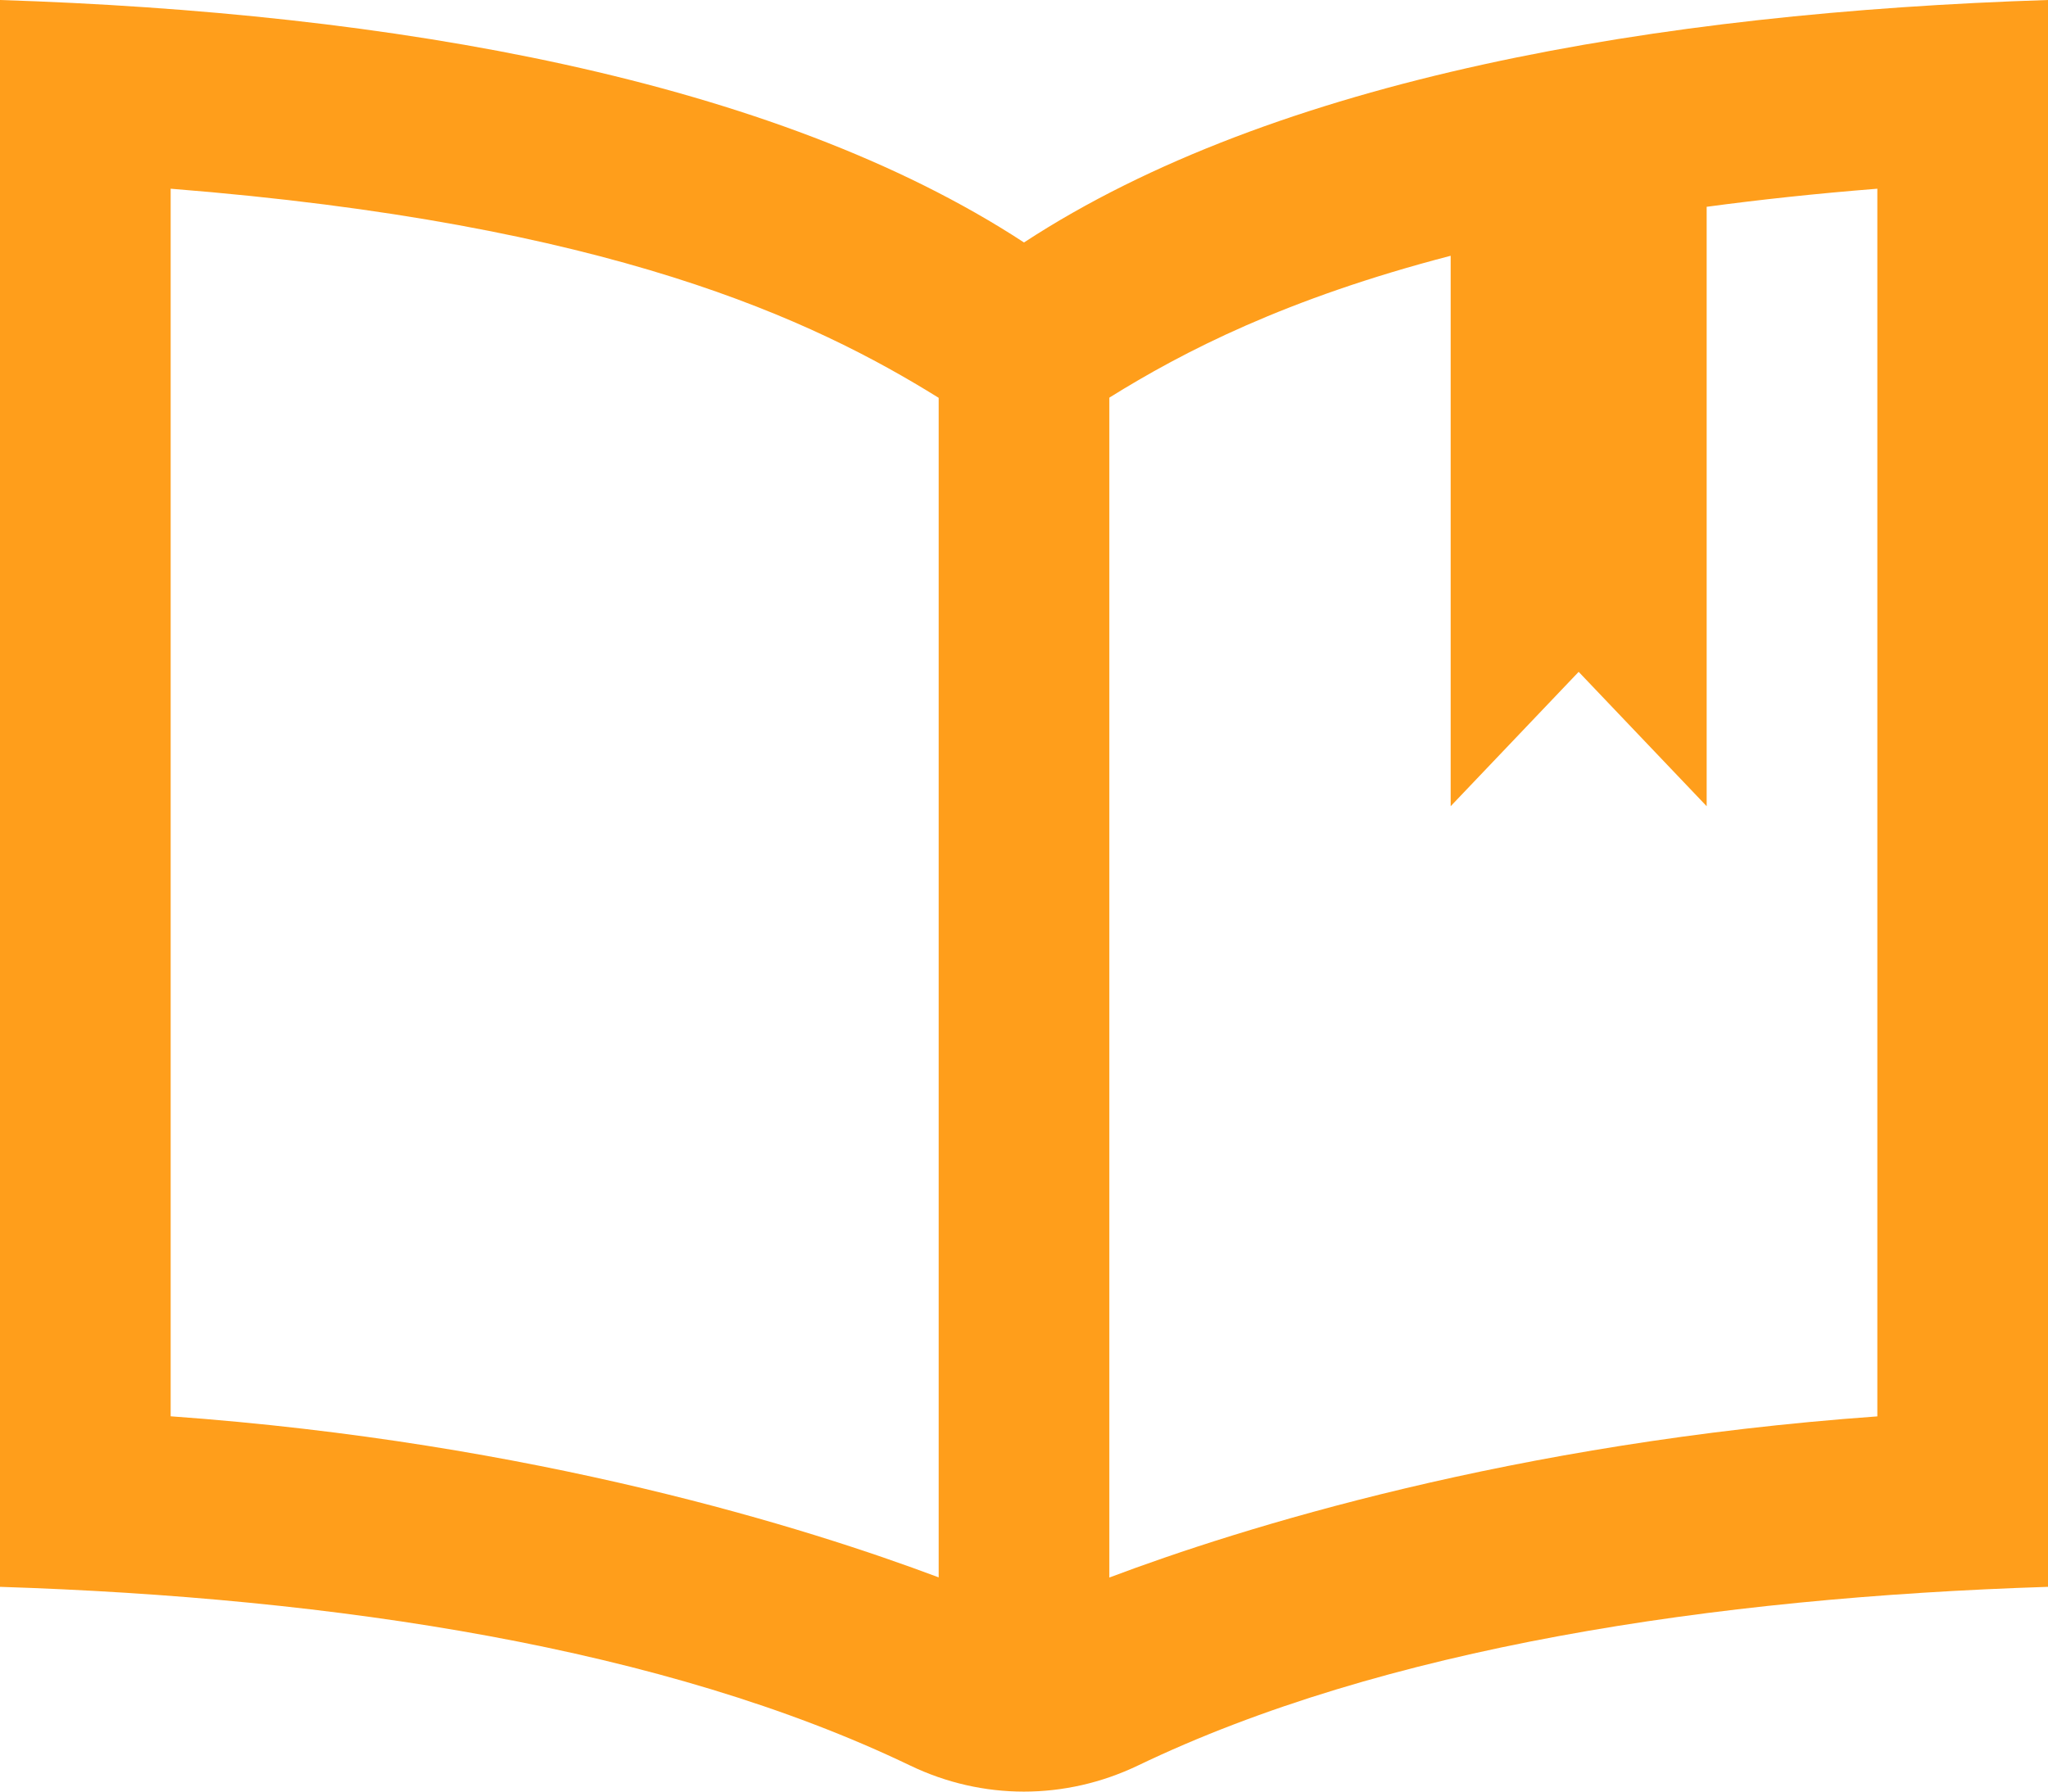 <?xml version="1.0" encoding="utf-8"?>
<svg width="24px" height="21px" viewbox="0 0 24 21" version="1.1" xmlns:xlink="http://www.w3.org/1999/xlink" xmlns="http://www.w3.org/2000/svg">
  <g id="iconmonstr-book-16">
    <path d="M12 2.842C9.062 0.921 4.584 0.147 0 0L0 18.6C3.937 18.726 7.795 19.315 10.667 20.695C11.513 21.102 12.484 21.102 13.334 20.695C16.206 19.315 20.063 18.726 24 18.6L24 0C19.416 0.147 14.938 0.921 12 2.842ZM11 18.489C9.475 17.916 6.284 16.909 2 16.601L2 2.212C7.156 2.621 9.527 3.748 11 4.663L11 18.489ZM22 16.602C17.717 16.909 14.525 17.916 13 18.491L13 4.661C13.868 4.12 15.072 3.499 17 2.998L17 9.45L18.5 7.875L20 9.45L20 2.424C20.617 2.341 21.279 2.269 22 2.212L22 16.602Z" id="Shape" fill="#FF9E1B" stroke="none" />
  </g>
</svg>